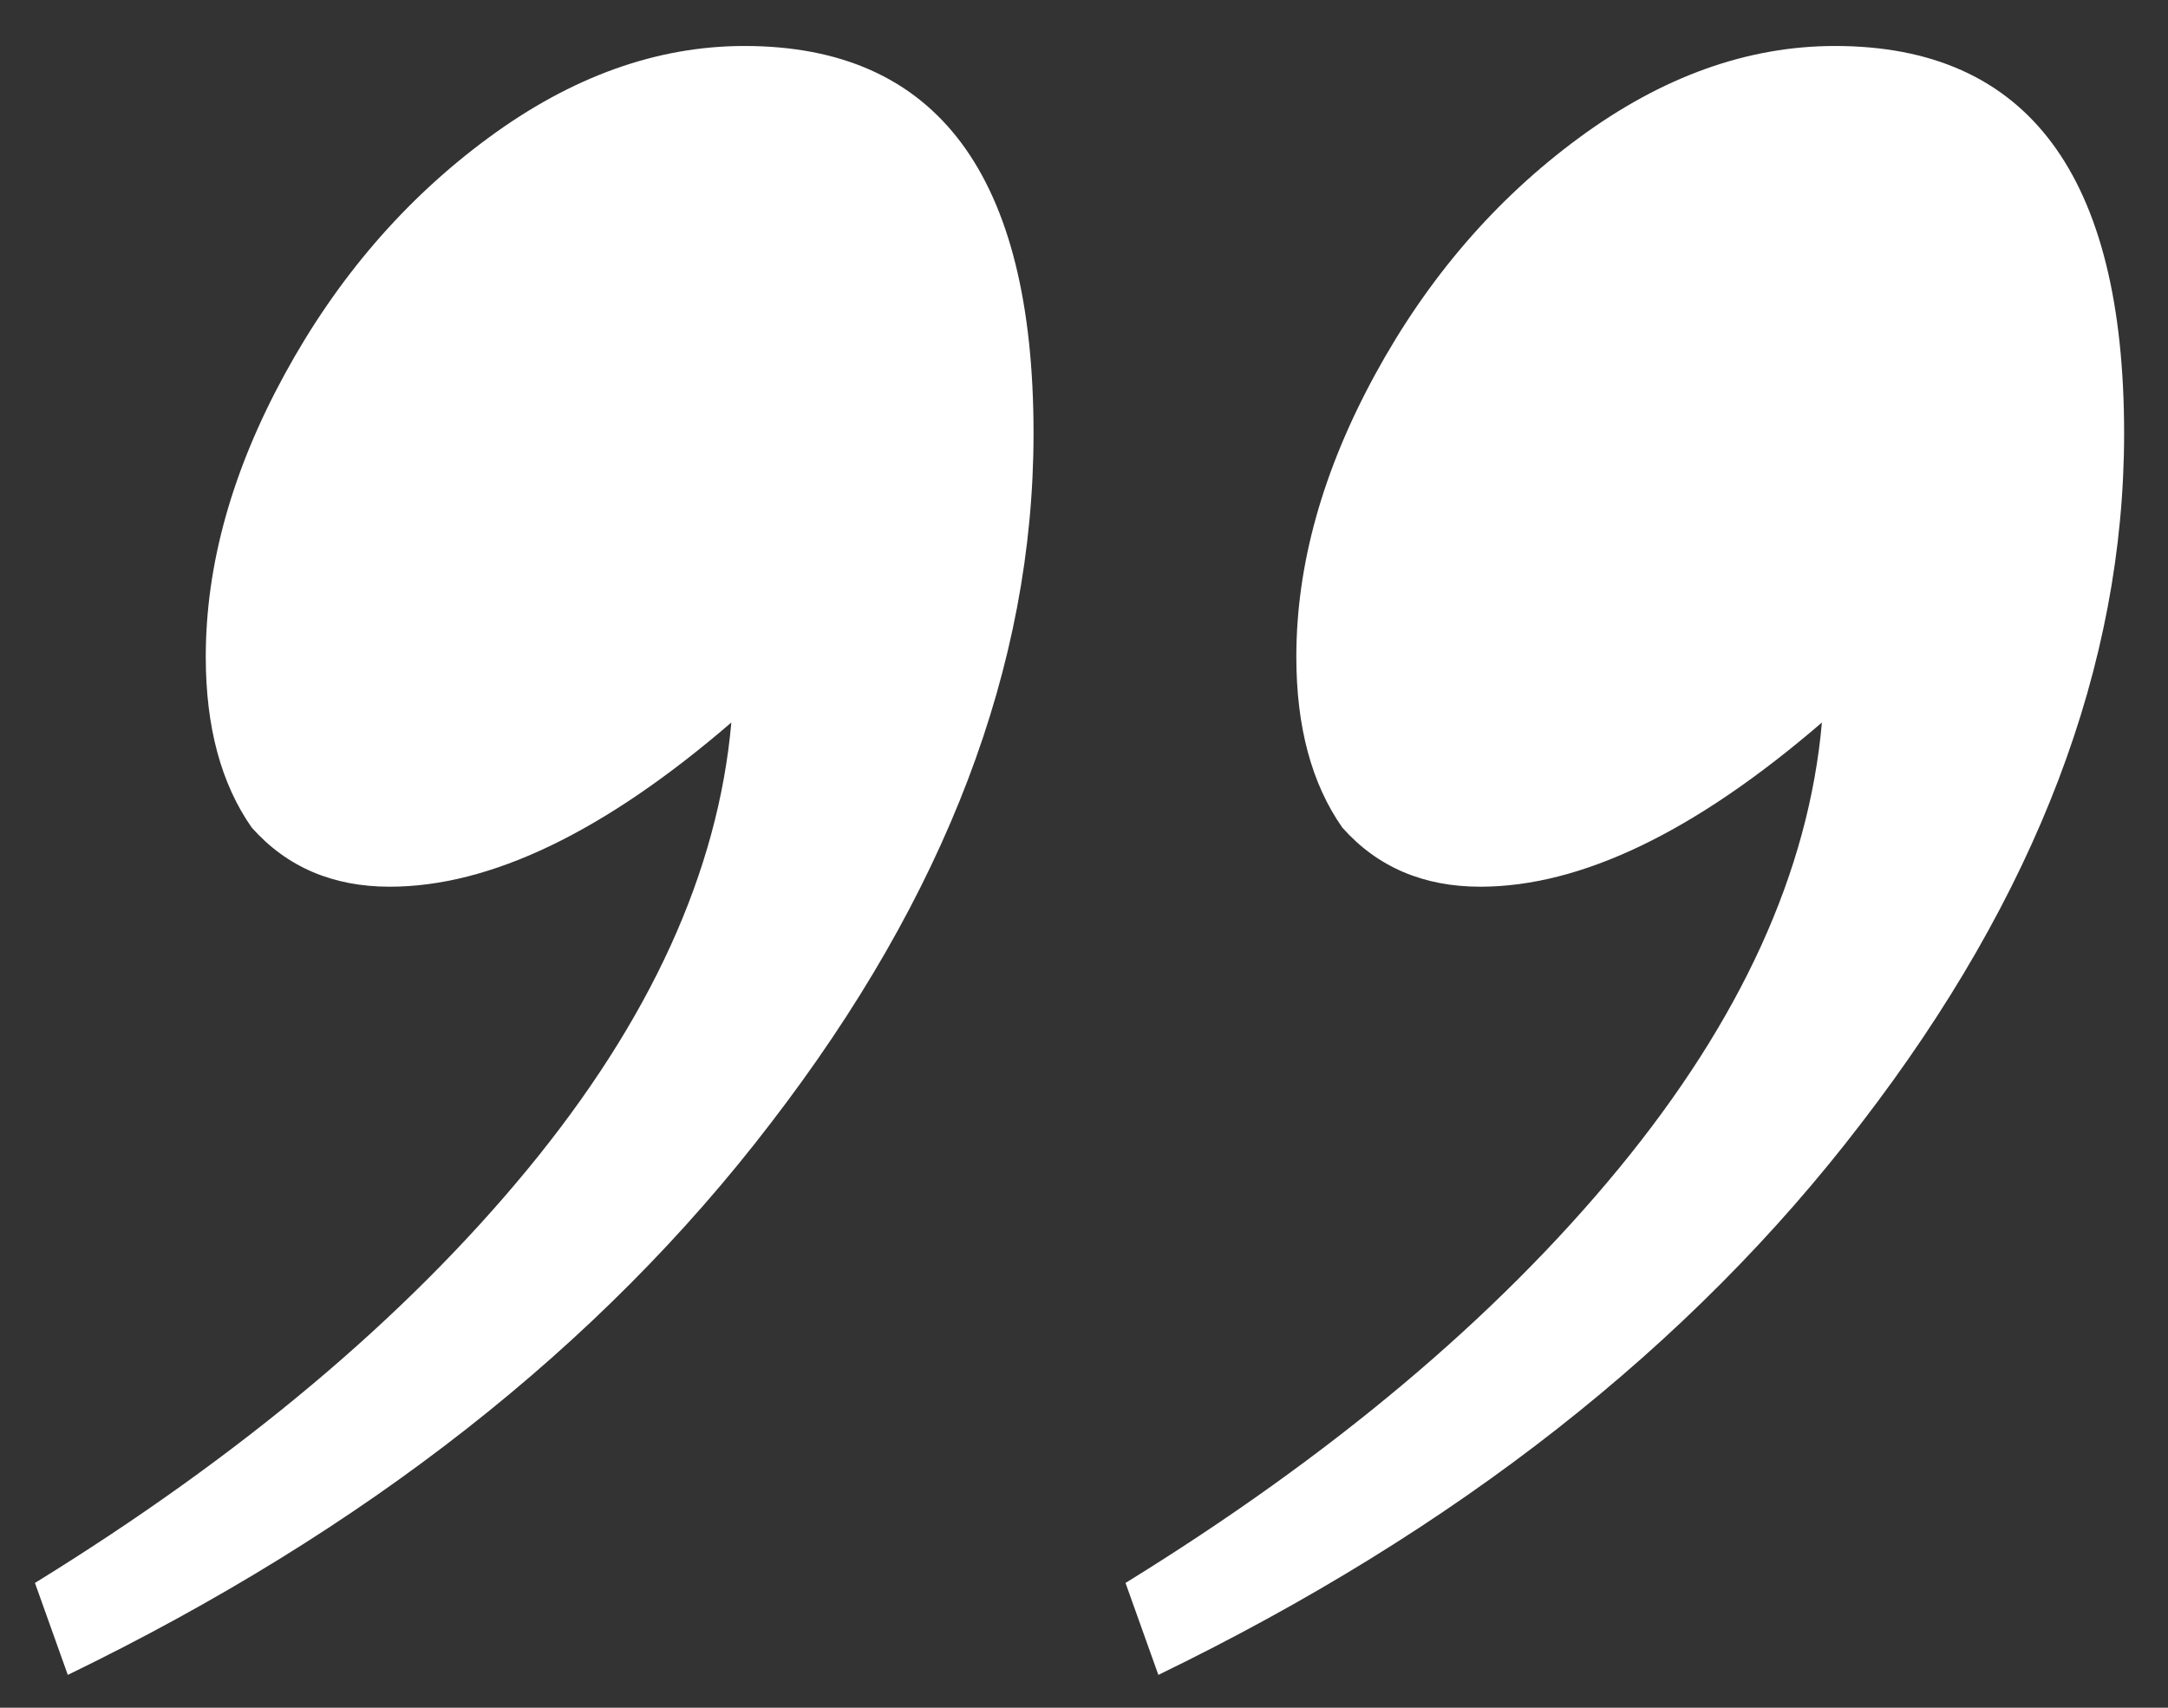 <?xml version="1.0" encoding="UTF-8"?> <svg xmlns="http://www.w3.org/2000/svg" width="33" height="26" viewBox="0 0 33 26" fill="none"><rect x="0" y="0" width="33" height="26" fill="#333333" stroke="none"/><path d="M15.732 6.6C15.732 10.133 14.398 13.633 11.732 17.1C9.132 20.5 5.565 23.3 1.032 25.5L0.532 24.1C3.665 22.167 6.165 20.067 8.032 17.8C9.898 15.533 10.932 13.267 11.132 11C9.198 12.667 7.465 13.5 5.932 13.5C5.065 13.5 4.365 13.2 3.832 12.6C3.365 11.933 3.132 11.067 3.132 10C3.132 8.6 3.532 7.167 4.332 5.7C5.132 4.233 6.165 3.033 7.432 2.1C8.698 1.167 9.998 0.7 11.332 0.7C14.265 0.7 15.732 2.667 15.732 6.6ZM32.332 6.6C32.332 10.133 30.998 13.633 28.332 17.1C25.732 20.5 22.165 23.3 17.632 25.5L17.132 24.1C20.265 22.167 22.765 20.067 24.632 17.8C26.498 15.533 27.532 13.267 27.732 11C25.798 12.667 24.065 13.5 22.532 13.5C21.665 13.5 20.965 13.2 20.432 12.6C19.965 11.933 19.732 11.067 19.732 10C19.732 8.6 20.132 7.167 20.932 5.7C21.732 4.233 22.765 3.033 24.032 2.1C25.298 1.167 26.598 0.7 27.932 0.7C30.865 0.7 32.332 2.667 32.332 6.6Z" fill="white"></path></svg> 